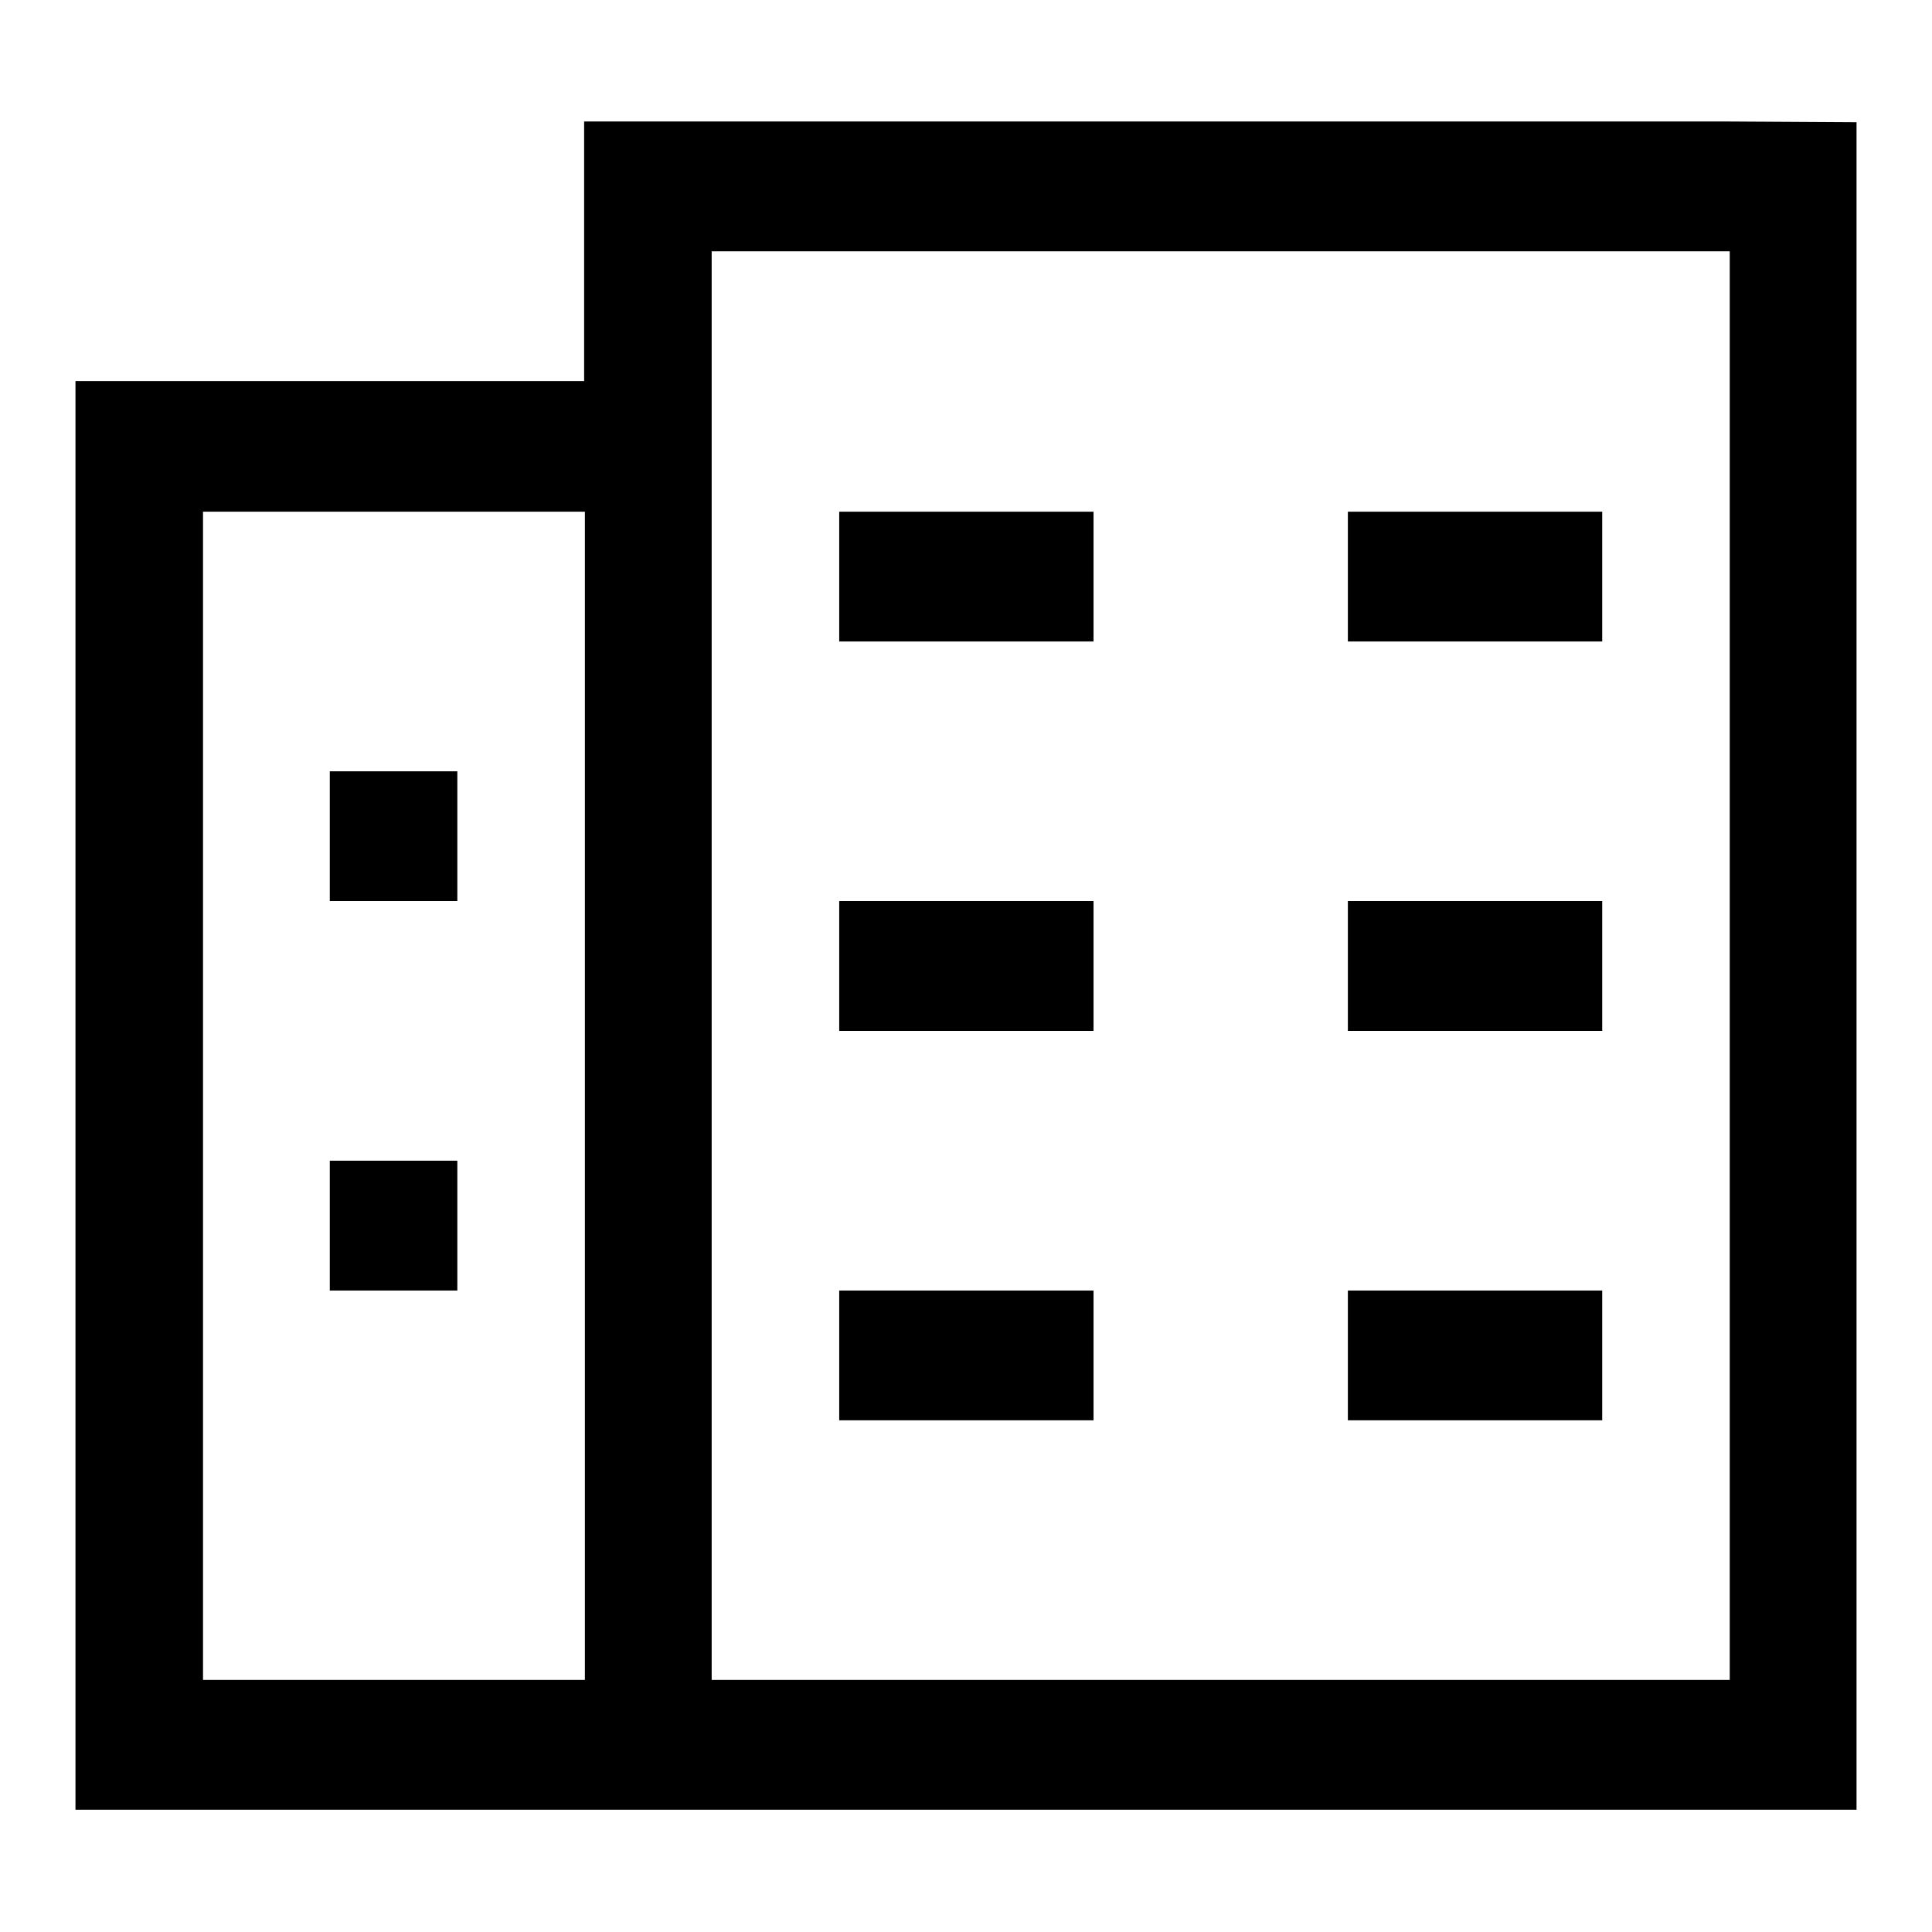 <?xml version="1.0" encoding="utf-8"?>
<!-- Svg Vector Icons : http://www.onlinewebfonts.com/icon -->
<!DOCTYPE svg PUBLIC "-//W3C//DTD SVG 1.1//EN" "http://www.w3.org/Graphics/SVG/1.1/DTD/svg11.dtd">
<svg version="1.1" xmlns="http://www.w3.org/2000/svg" xmlns:xlink="http://www.w3.org/1999/xlink" x="0px" y="0px" viewBox="0 0 256 256" enable-background="new 0 0 256 256" xml:space="preserve">
<g><g><path fill="#000000" d="M212.3,67.8h-33.7V85h33.7V67.8z M212.3,171h-33.7v17.2h33.7V171z M60.6,102.2H43.7v17.2h16.9V102.2z M212.3,119.4h-33.7v17.2h33.7V119.4z M229.1,16.1H94.3H77.4v17.2v17.2H26.9H10v189.3h16.9h50.6h16.9h134.9H246V16.2L229.1,16.1L229.1,16.1z M77.4,222.6H26.9V67.8h50.6V222.6z M229.1,222.6H94.3V67.8V50.5V33.3h134.9V222.6z M144.9,171h-33.7v17.2h33.7V171z M144.9,119.4h-33.7v17.2h33.7V119.4z M144.9,67.8h-33.7V85h33.7V67.8z M60.6,153.8H43.7V171h16.9V153.8z"/></g></g>
</svg>